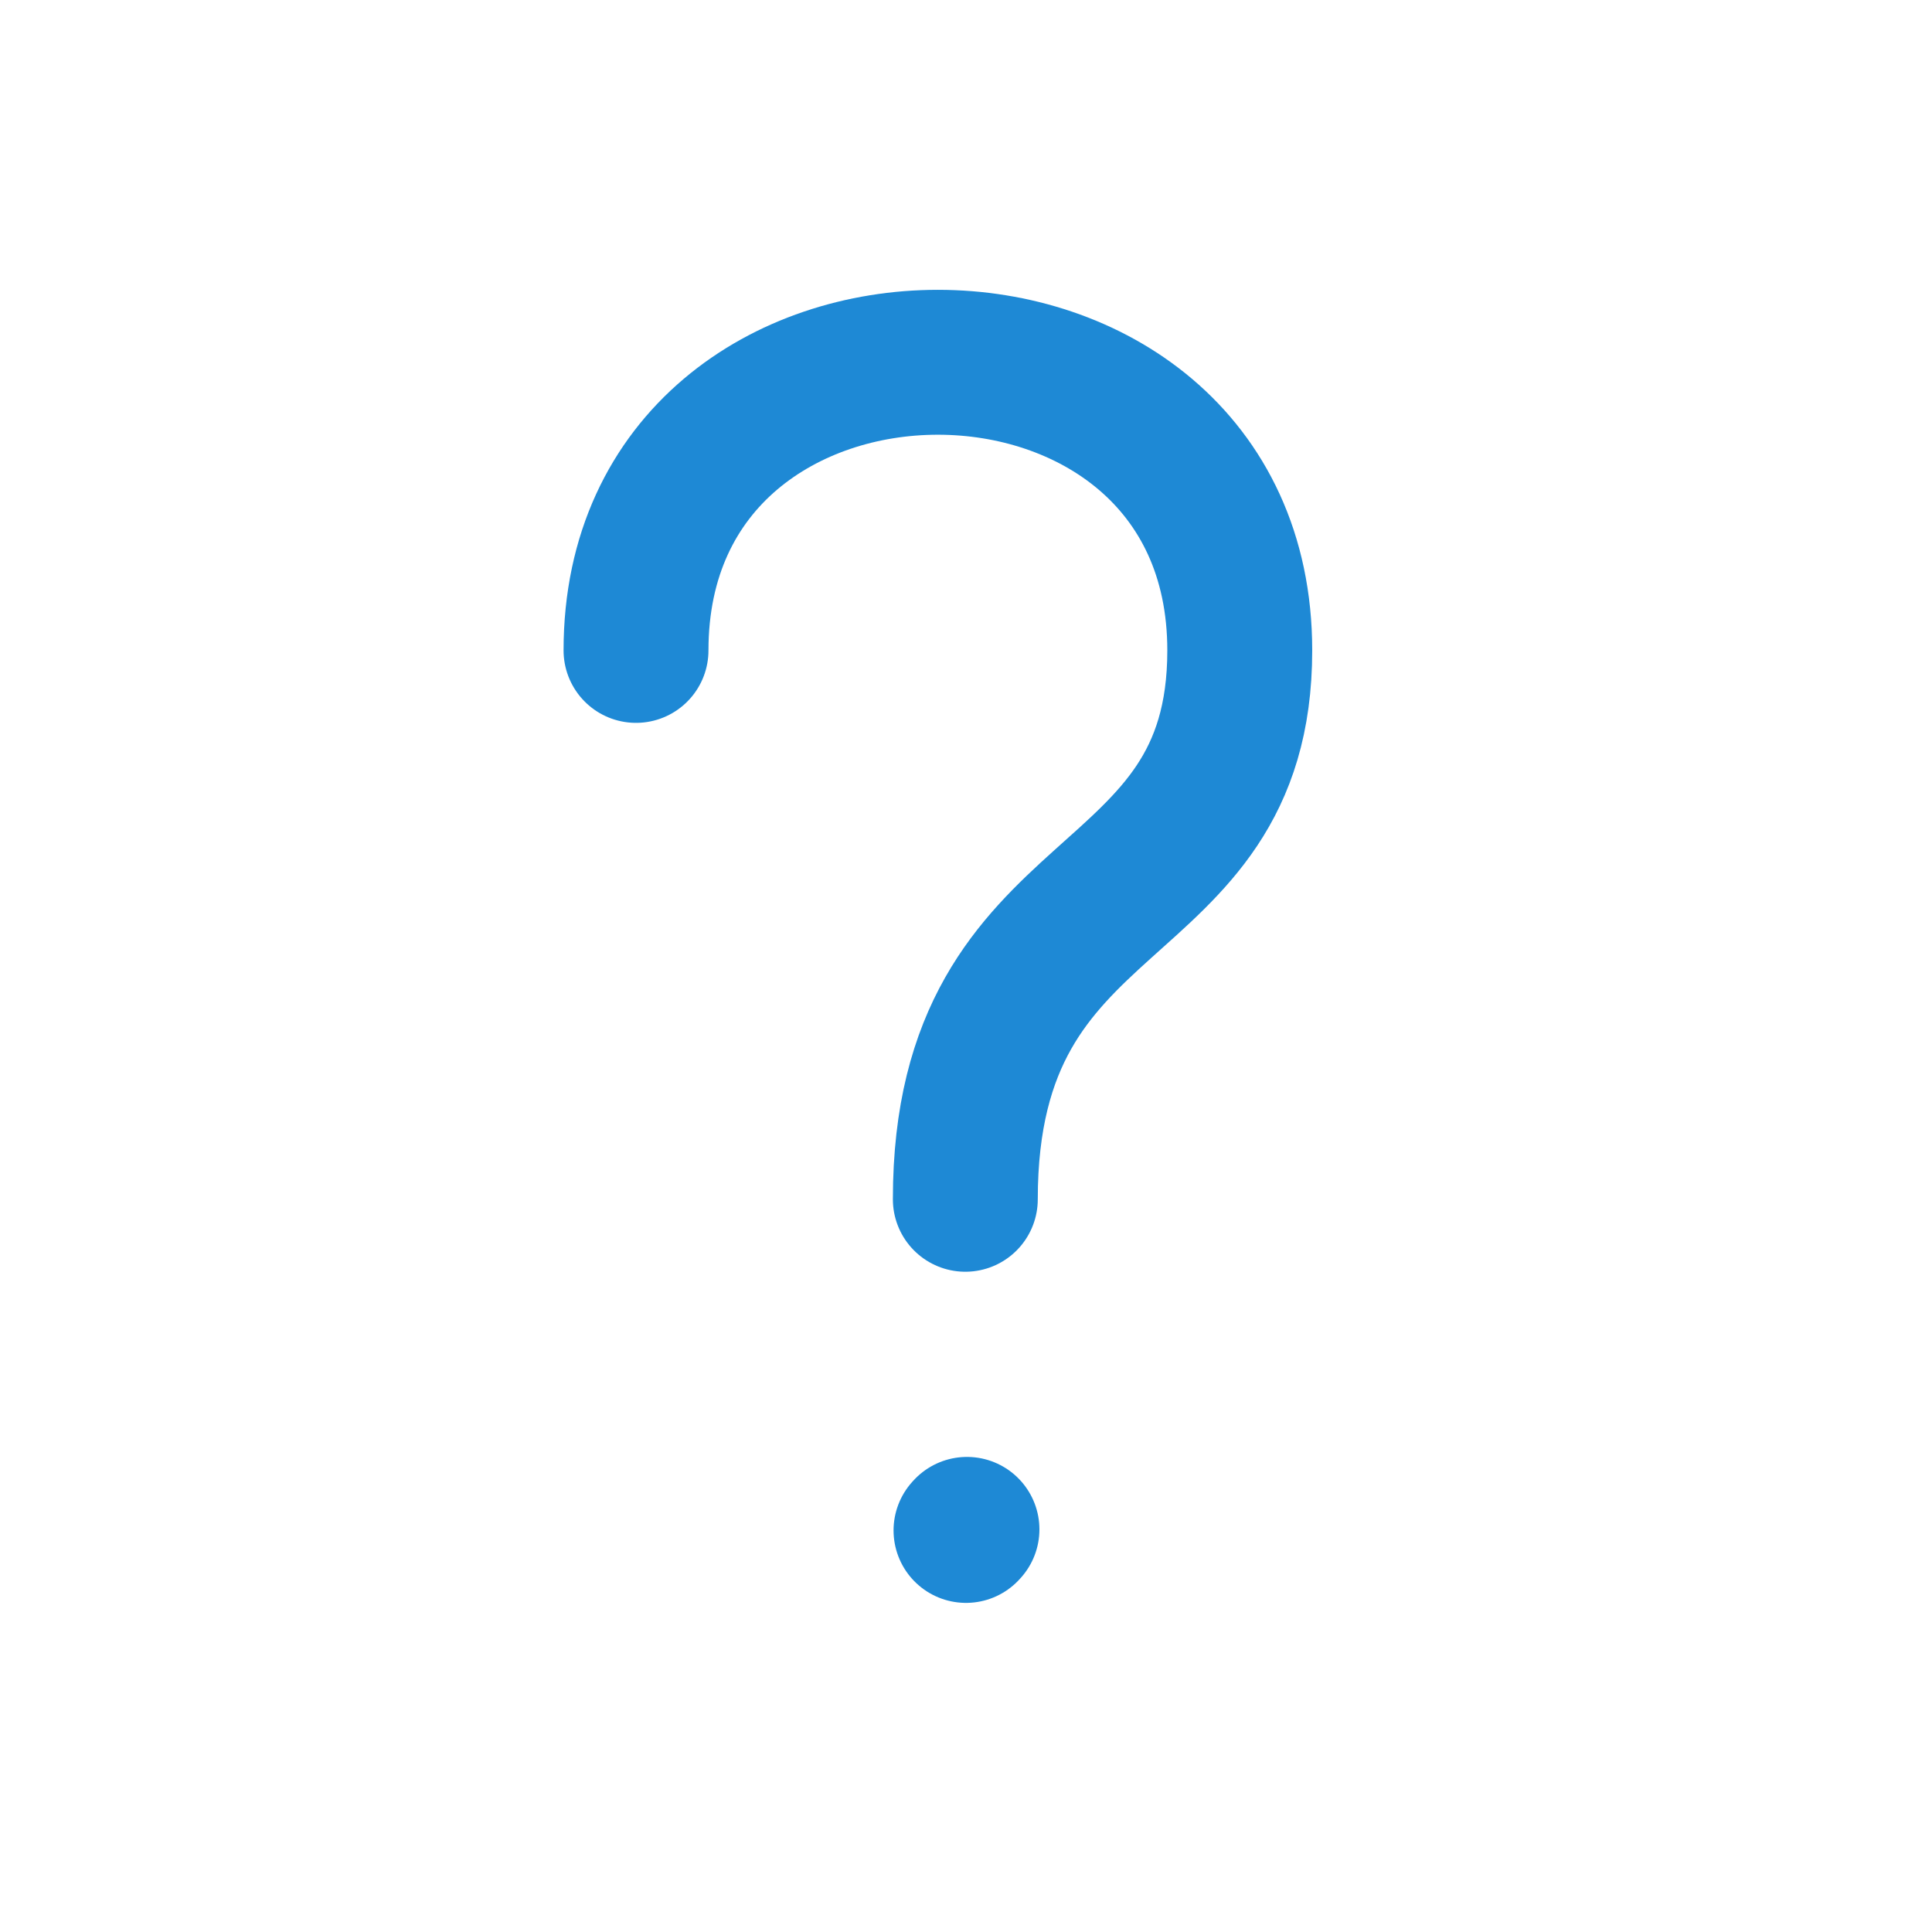 <?xml version="1.0" encoding="UTF-8"?> <svg xmlns="http://www.w3.org/2000/svg" width="20" height="20" viewBox="0 0 20 20" fill="none"><path d="M6.584 6.733C6.584 2.756 12.834 2.756 12.834 6.733C12.834 9.574 9.993 9.006 9.993 12.415" stroke="#1E89D5" stroke-width="1.5" stroke-linecap="round" stroke-linejoin="round"></path><path d="M10 15.843L10.01 15.832" stroke="#1E89D5" stroke-width="1.5" stroke-linecap="round" stroke-linejoin="round"></path></svg> 